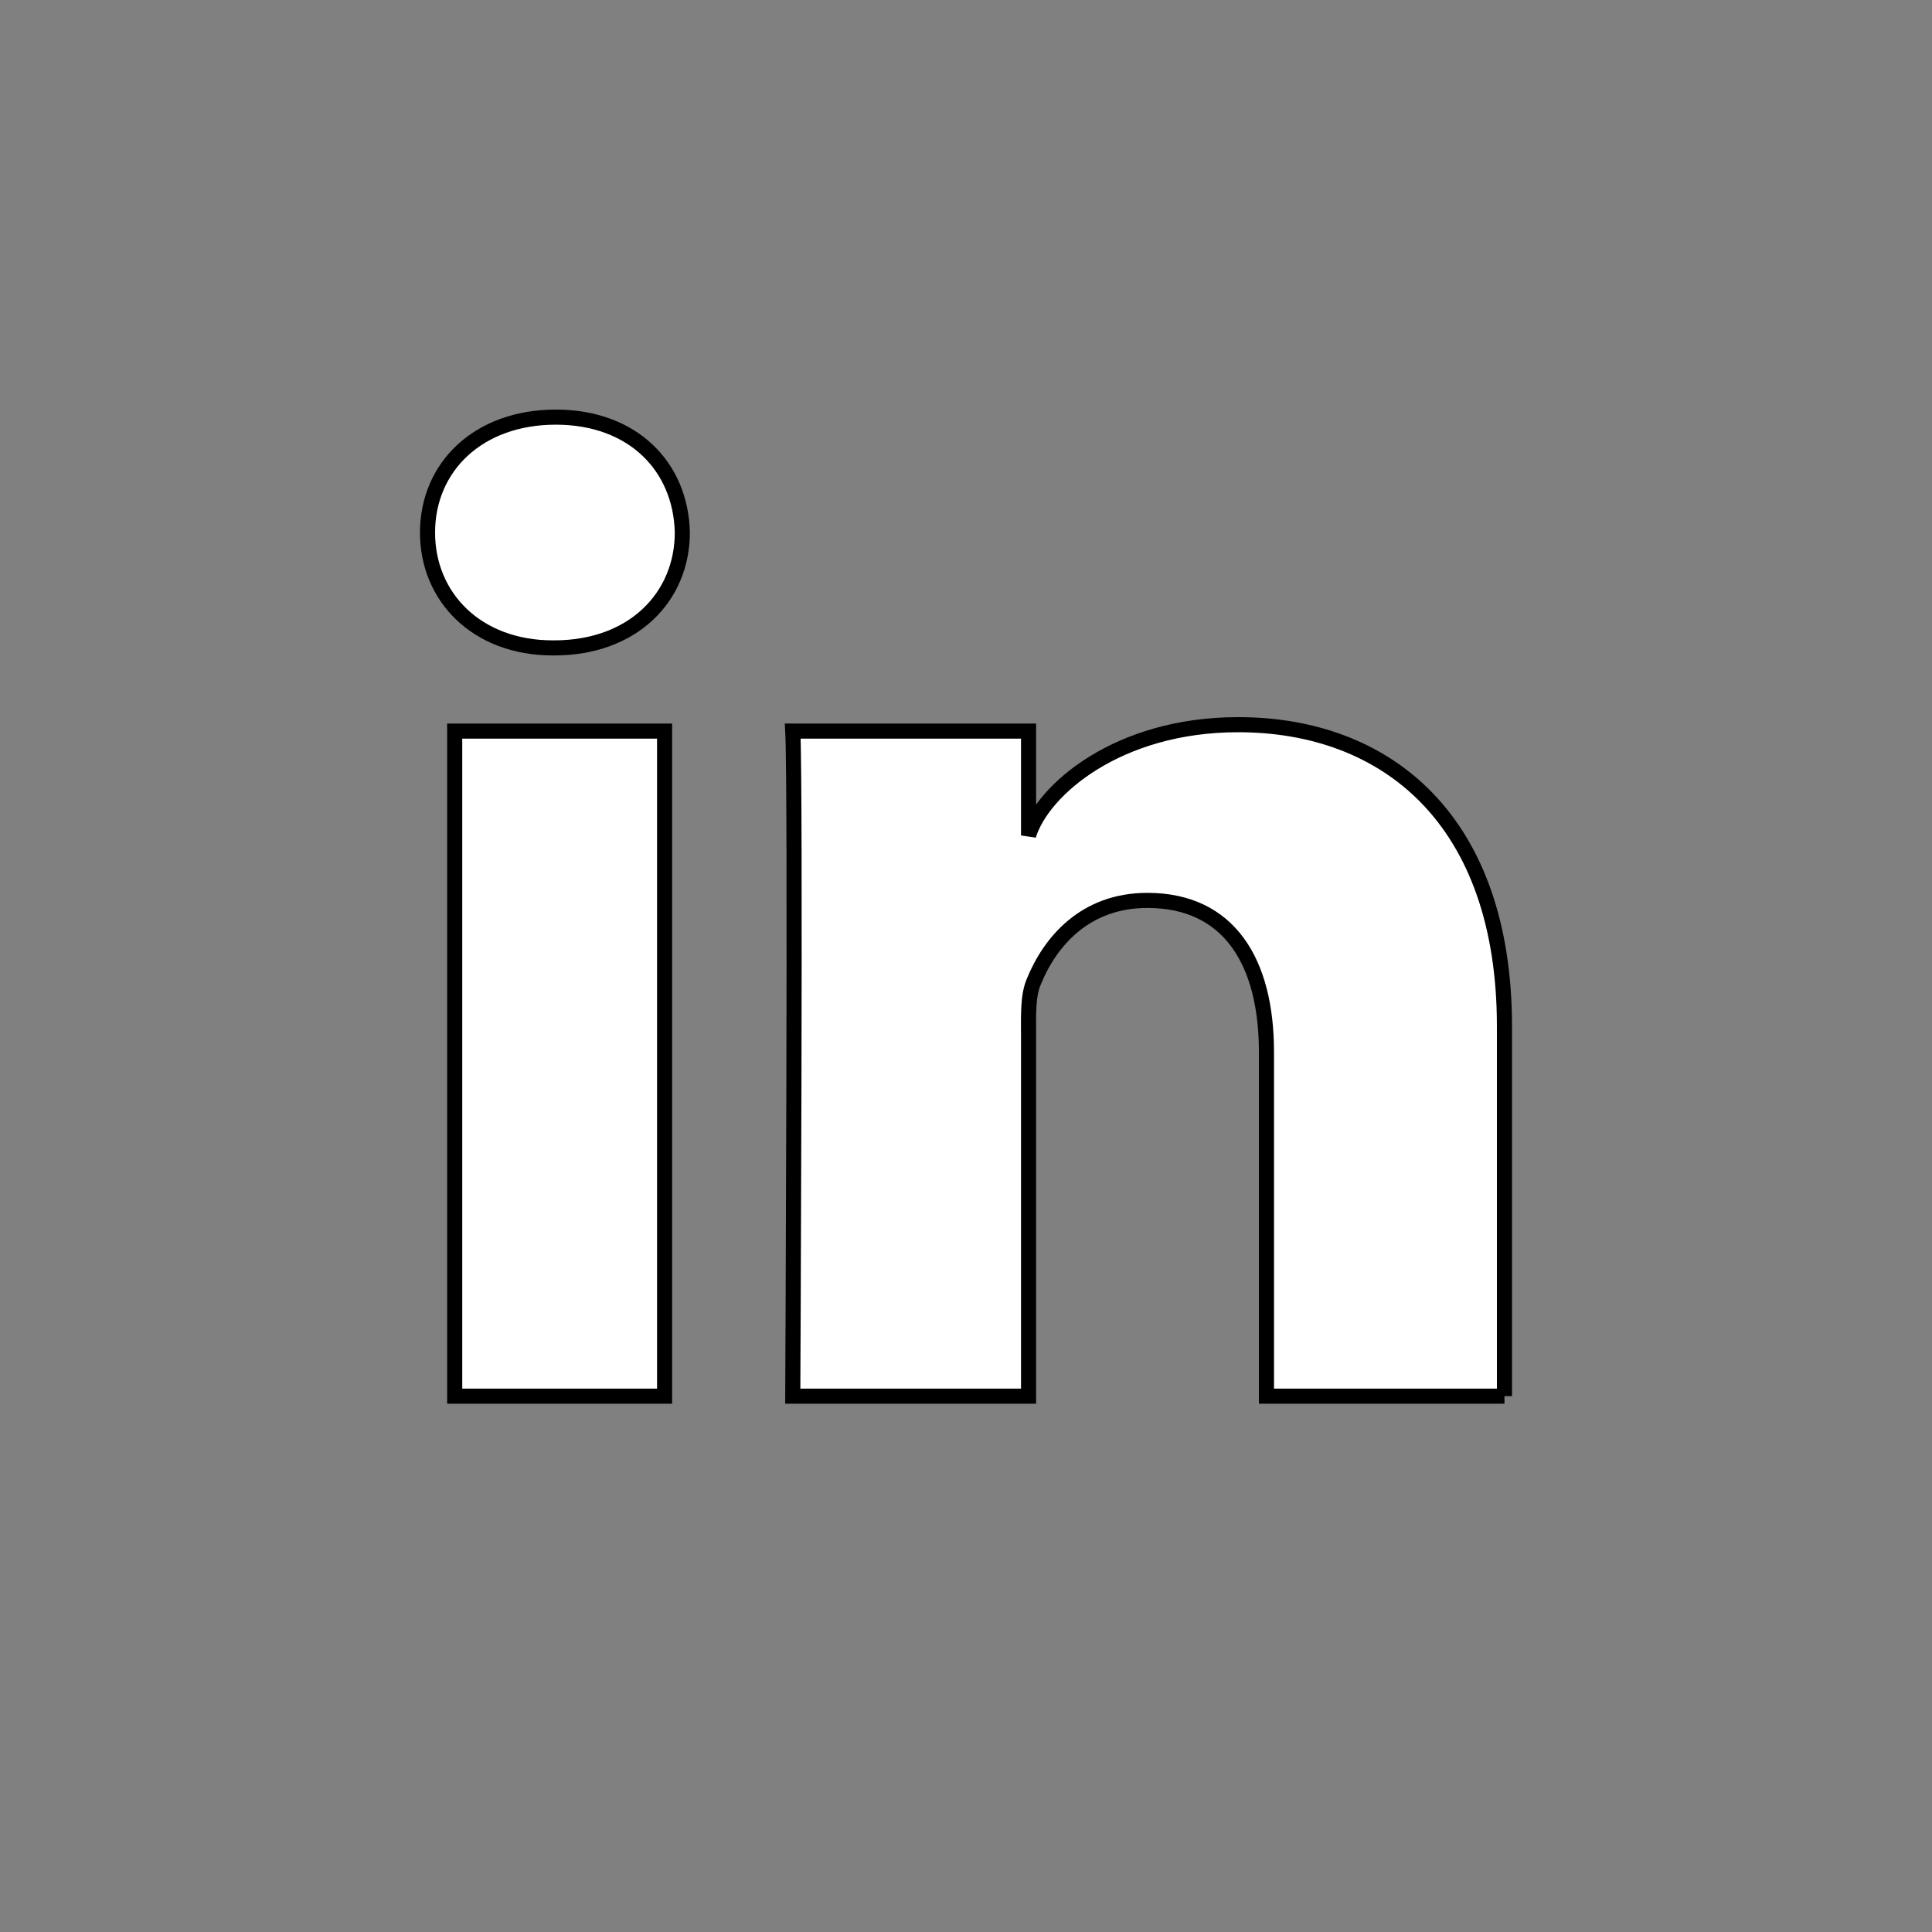 <svg width="128" height="128" xmlns="http://www.w3.org/2000/svg">

 <rect width="100%" height="100%" fill="#808080" stroke="none"/>

 <g>
  <title>background</title>
  <rect fill="none" id="canvas_background" height="402" width="582" y="-1" x="-1"/>
 </g>
 <g>
  <title>Layer 1</title>
  <rect id="svg_1" width="128" height="128" fill-rule="evenodd" fill="none" clip-rule="evenodd"/>
  <path stroke="null" id="LinkedIn_1_" fill-rule="evenodd" fill="#ffffff" d="m30.125,48.436l13.906,0l0,44.063l-13.906,0l0,-44.063zm6.599,-5.511l-0.101,0c-5.034,0 -8.298,-3.368 -8.298,-7.638c0,-4.353 3.36,-7.651 8.495,-7.651c5.13,0 8.285,3.289 8.386,7.638c0,4.269 -3.255,7.651 -8.482,7.651zm62.951,49.574l-15.769,0l0,-22.802c0,-5.968 -2.467,-10.043 -7.891,-10.043c-4.149,0 -6.456,2.75 -7.53,5.399c-0.402,0.951 -0.34,2.276 -0.34,3.601l0,23.845l-15.622,0c0,0 0.201,-40.392 0,-44.063l15.622,0l0,6.915c0.923,-3.023 5.915,-7.339 13.881,-7.339c9.884,0 17.648,6.338 17.648,19.986l0,24.501l0.001,0z" clip-rule="evenodd"/>
 </g>
</svg>